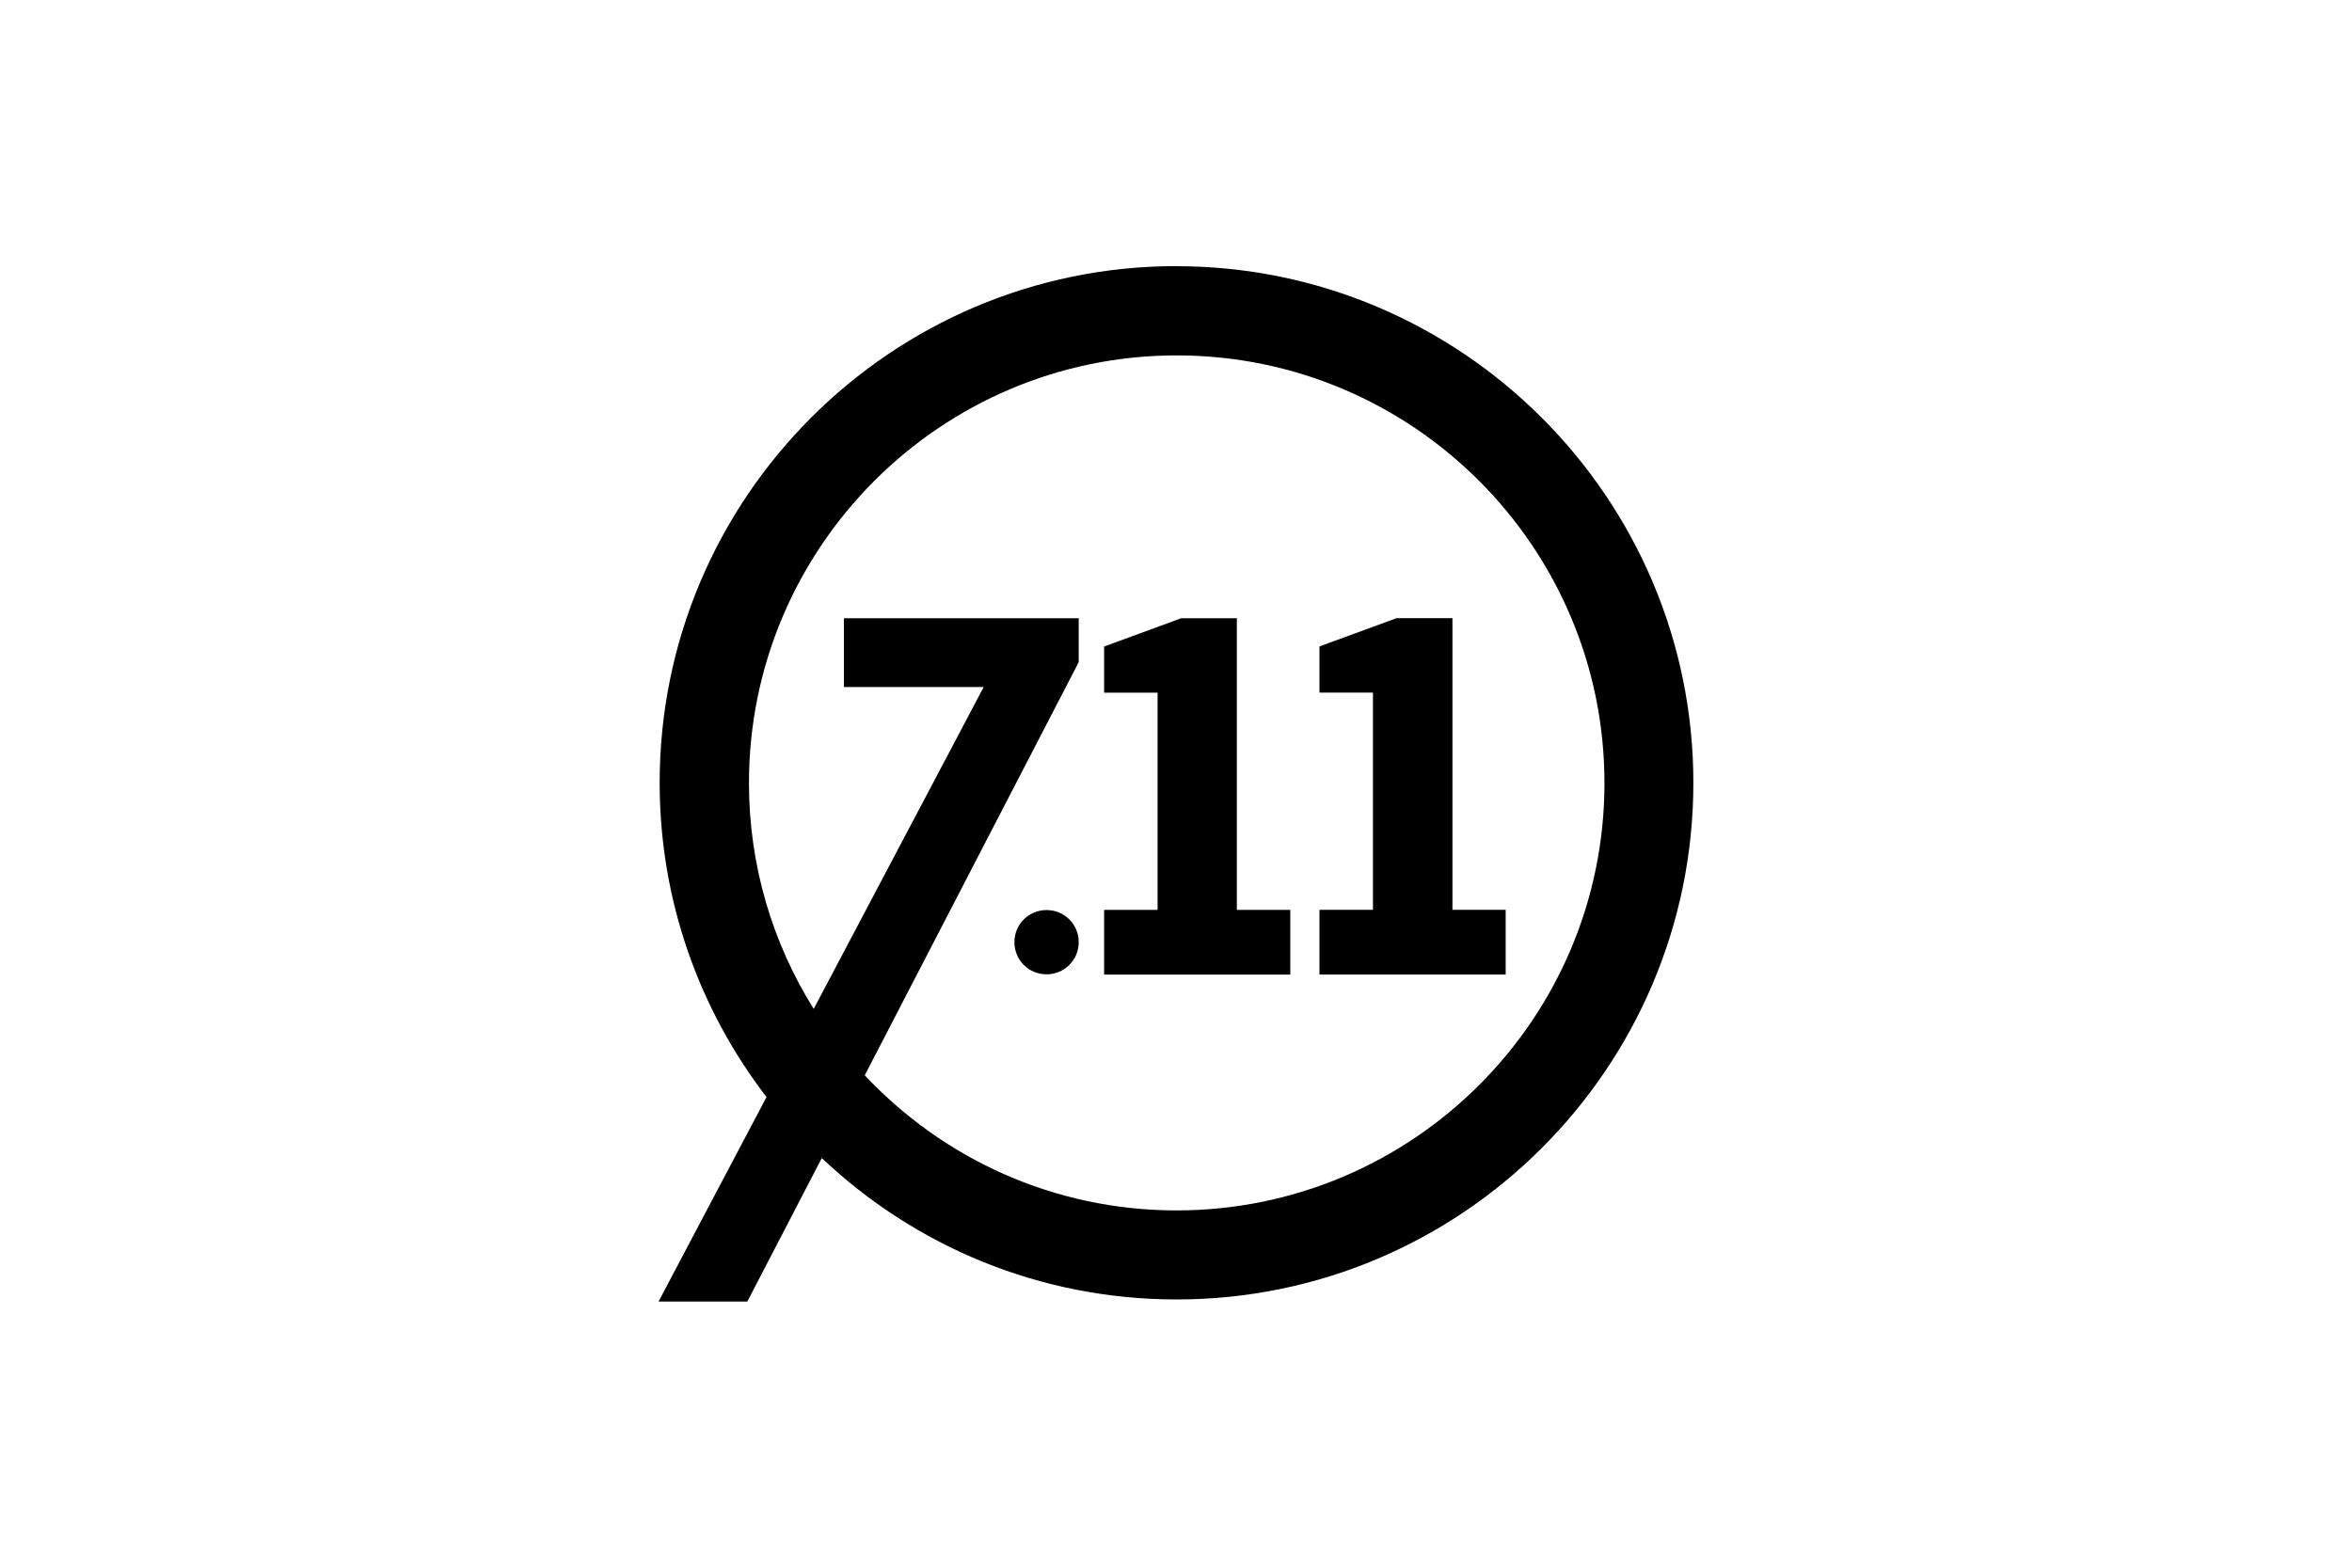 <?xml version="1.0" encoding="UTF-8"?> <svg xmlns="http://www.w3.org/2000/svg" id="uuid-75f0f468-c3b6-4d48-9f33-9efc919b59f4" viewBox="0 0 300 200"><path d="M150.05,33.95c-36.35,0-65.91,29.57-65.91,65.91,0,15.08,5.09,28.98,13.63,40.1-7.61,14.39-13.77,26.09-13.77,26.09h11.32l9.5-18.31c11.81,11.19,27.74,18.04,45.26,18.04,36.35,0,65.91-29.57,65.91-65.91s-29.6-65.91-65.95-65.91ZM150.05,154.42c-15.66,0-29.81-6.64-39.75-17.24l27.29-52.7v-5.61h-29.95v8.78h17.83c-.48.93-11.26,21.31-21.68,41.06-5.23-8.36-8.26-18.24-8.26-28.81,0-30.08,24.47-54.56,54.56-54.56s54.56,24.47,54.56,54.56-24.47,54.52-54.59,54.52h0ZM157.76,78.87h-7.09l-9.84,3.61v5.89h6.82v27.71h-6.82v8.26h23.75v-8.26h-6.82v-37.21h0ZM185.26,116.07v-37.21h-7.12l-9.84,3.61v5.89h6.82v27.71h-6.82v8.26h23.75v-8.26h-6.78Z"></path><path d="M137.59,120.2c0,2.27-1.82,4.1-4.1,4.1s-4.1-1.82-4.1-4.1,1.82-4.1,4.1-4.1,4.1,1.82,4.1,4.1h0Z"></path></svg> 